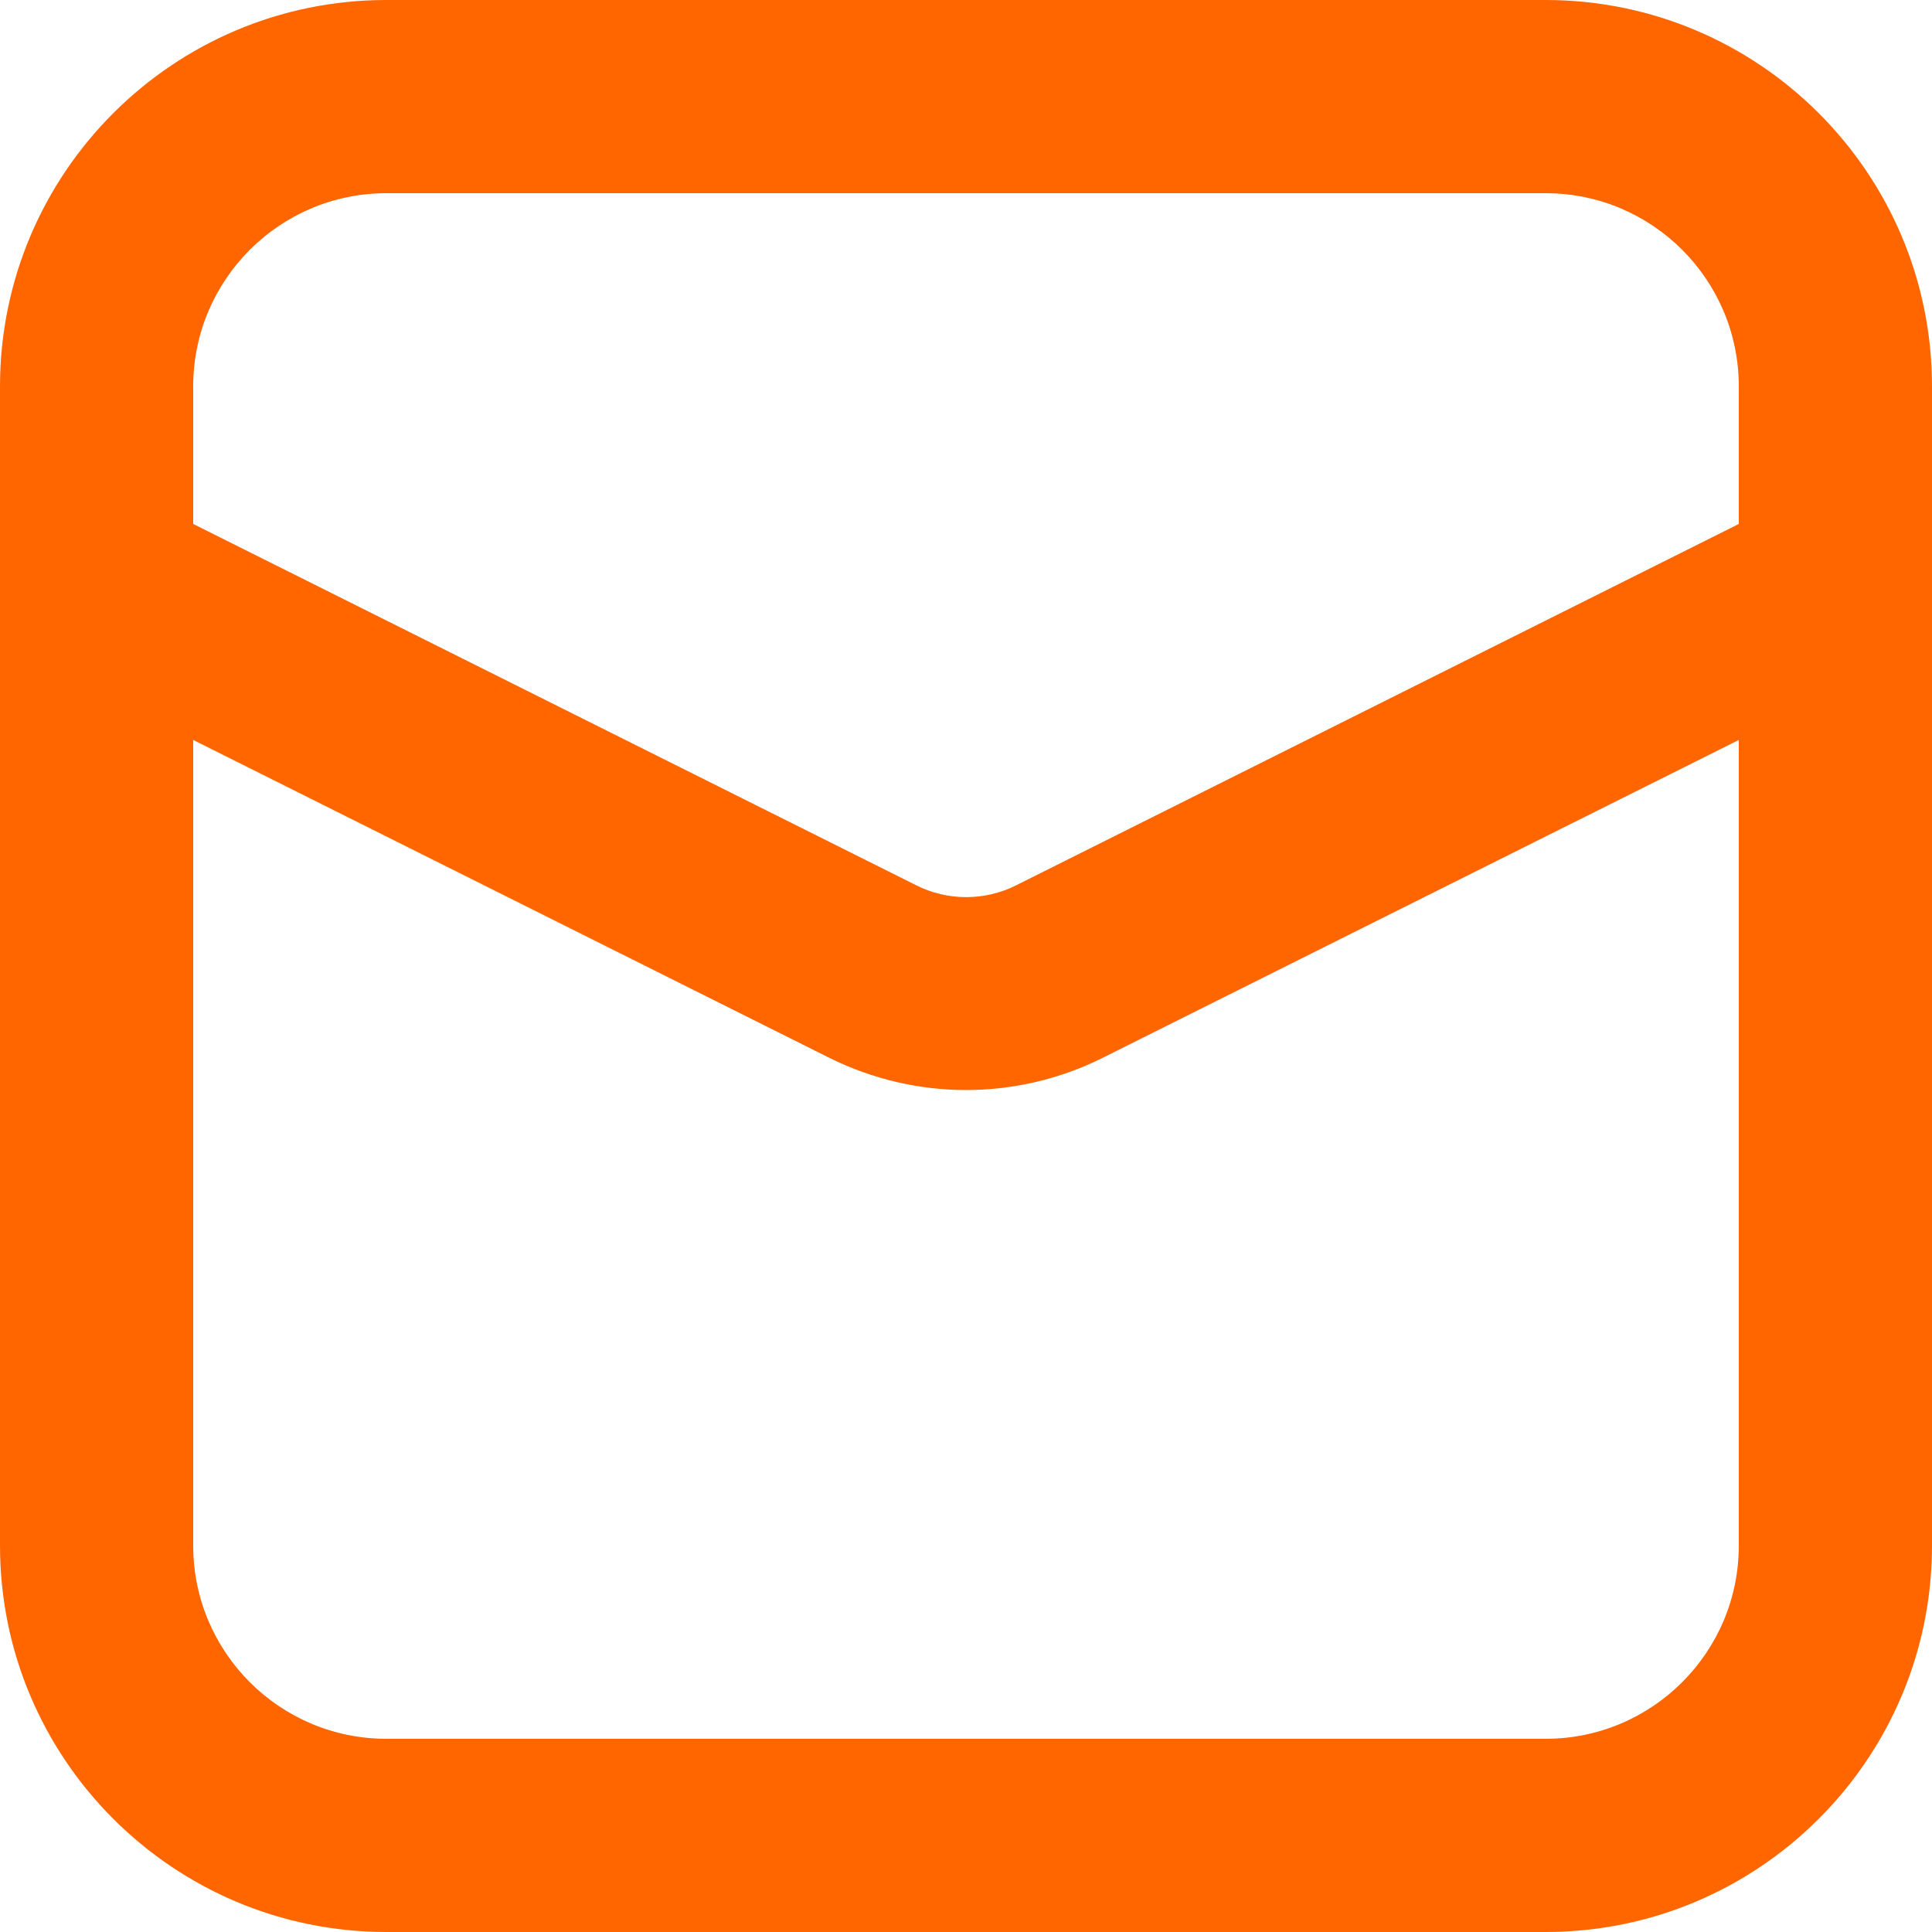 <?xml version="1.0" encoding="UTF-8"?><svg id="_レイヤー_2" xmlns="http://www.w3.org/2000/svg" viewBox="0 0 50 50"><defs><style>.cls-1{fill:#f60;}</style></defs><g id="_レイヤー_1-2"><path class="cls-1" d="M40,0H10C4.48,0,0,4.48,0,10v30c0,5.52,4.48,10,10,10h30c5.52,0,10-4.48,10-10V10c0-5.52-4.48-10-10-10ZM10,5h30c2.76,0,5,2.24,5,5v3.56l-18.7,9.35c-.81,.41-1.78,.41-2.59,0L5,13.56v-3.56c0-2.76,2.24-5,5-5Zm30,40H10c-2.76,0-5-2.24-5-5V19.15l16.47,8.23c1.11,.55,2.32,.83,3.53,.83s2.43-.28,3.53-.83l16.47-8.23v20.85c0,2.76-2.24,5-5,5Z"/></g></svg>